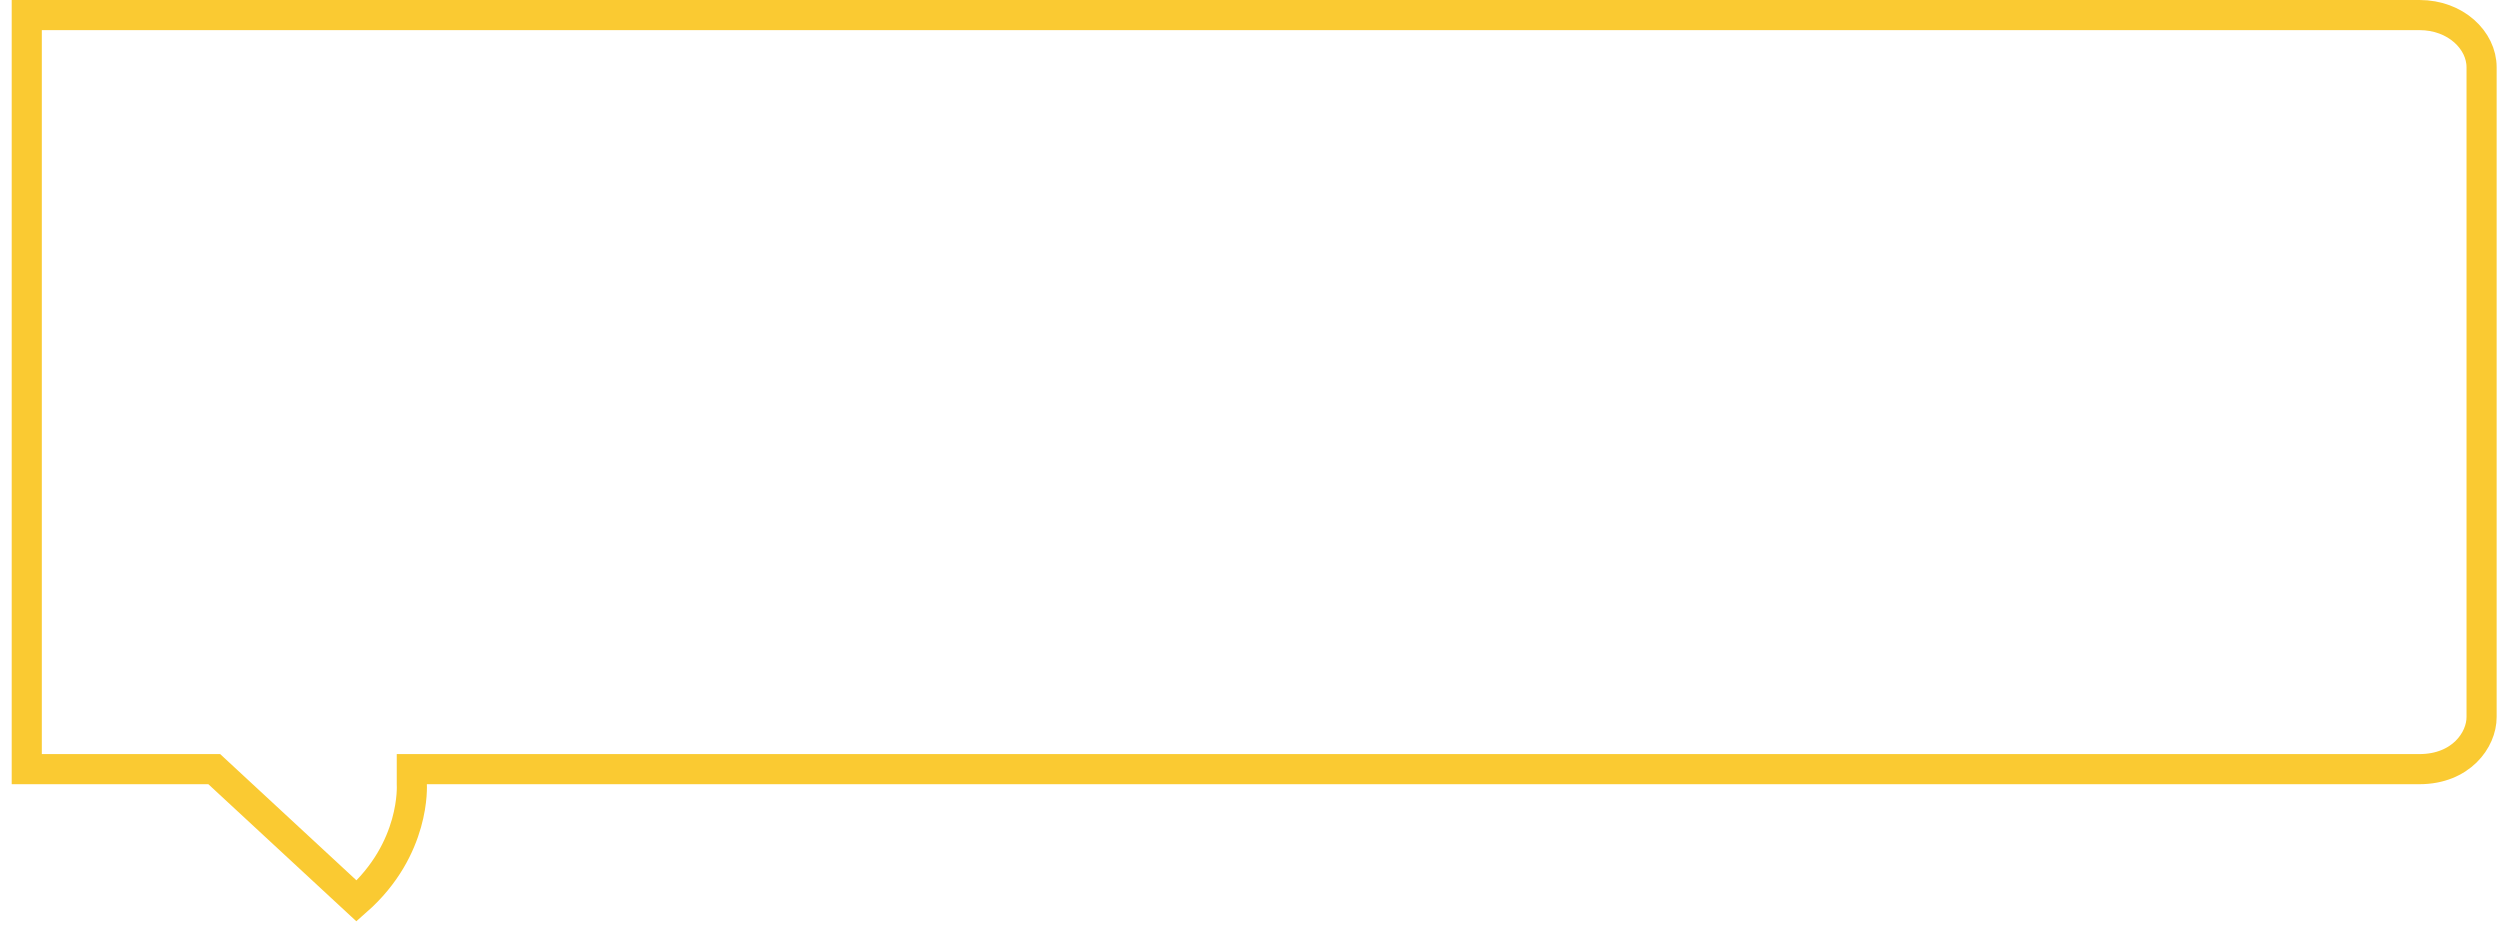 <svg width="166" height="62" viewBox="0 0 166 62" fill="none" xmlns="http://www.w3.org/2000/svg">
<path d="M160.65 1C163.063 1 164.777 2.678 164.777 4.466V47.609C164.784 49.133 163.405 51.071 160.65 51.071H27.344V52.071C27.344 52.11 27.628 56.348 23.677 59.825L14.515 51.338L14.227 51.071H1.777V1H160.65Z" stroke="#FACA32" stroke-width="2"/>
</svg>
